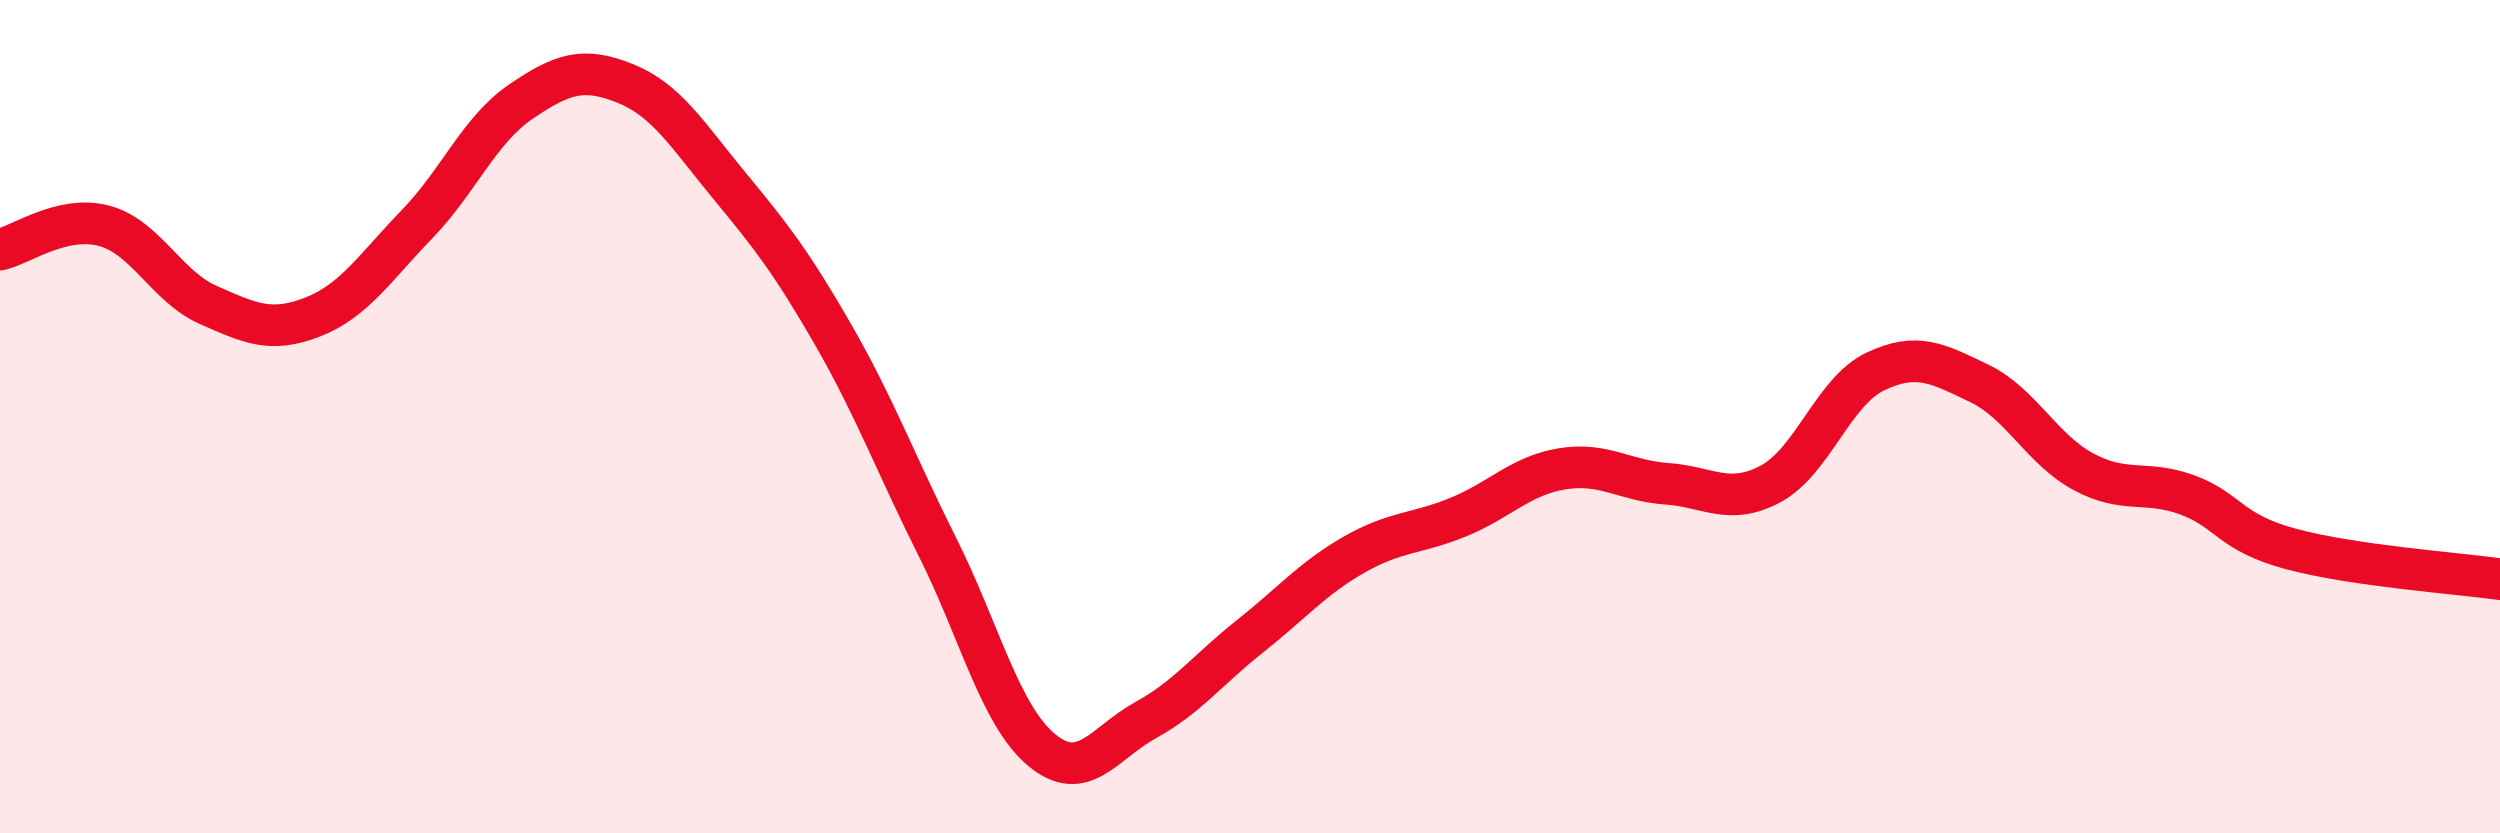 
    <svg width="60" height="20" viewBox="0 0 60 20" xmlns="http://www.w3.org/2000/svg">
      <path
        d="M 0,5.99 C 0.5,5.88 1.5,5.15 2.5,5.42 C 3.5,5.69 4,6.88 5,7.32 C 6,7.76 6.5,8 7.5,7.61 C 8.5,7.22 9,6.42 10,5.39 C 11,4.36 11.5,3.12 12.5,2.44 C 13.5,1.76 14,1.6 15,2 C 16,2.4 16.5,3.24 17.5,4.45 C 18.5,5.66 19,6.3 20,8.04 C 21,9.78 21.5,11.14 22.5,13.13 C 23.5,15.12 24,17.17 25,18 C 26,18.83 26.5,17.83 27.5,17.28 C 28.5,16.73 29,16.06 30,15.27 C 31,14.48 31.5,13.88 32.5,13.31 C 33.5,12.74 34,12.82 35,12.41 C 36,12 36.5,11.41 37.5,11.25 C 38.5,11.09 39,11.54 40,11.61 C 41,11.68 41.5,12.15 42.5,11.61 C 43.5,11.07 44,9.4 45,8.92 C 46,8.44 46.5,8.72 47.5,9.2 C 48.5,9.68 49,10.78 50,11.32 C 51,11.86 51.5,11.51 52.5,11.88 C 53.5,12.25 53.5,12.78 55,13.18 C 56.5,13.58 59,13.76 60,13.9L60 20L0 20Z"
        fill="#EB0A25"
        opacity="0.1"
        stroke-linecap="round"
        stroke-linejoin="round"
      />
      <path
        d="M 0,5.99 C 0.5,5.88 1.5,5.15 2.5,5.42 C 3.5,5.69 4,6.88 5,7.32 C 6,7.76 6.5,8 7.5,7.61 C 8.5,7.22 9,6.42 10,5.39 C 11,4.36 11.5,3.12 12.5,2.44 C 13.5,1.76 14,1.6 15,2 C 16,2.4 16.5,3.24 17.5,4.45 C 18.5,5.66 19,6.3 20,8.04 C 21,9.78 21.5,11.14 22.5,13.13 C 23.5,15.12 24,17.17 25,18 C 26,18.83 26.5,17.83 27.5,17.28 C 28.5,16.73 29,16.06 30,15.27 C 31,14.48 31.5,13.88 32.5,13.31 C 33.5,12.74 34,12.82 35,12.41 C 36,12 36.5,11.41 37.5,11.25 C 38.5,11.09 39,11.54 40,11.61 C 41,11.68 41.5,12.15 42.5,11.61 C 43.5,11.07 44,9.4 45,8.92 C 46,8.44 46.5,8.72 47.5,9.2 C 48.5,9.68 49,10.78 50,11.32 C 51,11.86 51.5,11.51 52.5,11.88 C 53.5,12.25 53.5,12.78 55,13.18 C 56.5,13.58 59,13.76 60,13.9"
        stroke="#EB0A25"
        stroke-width="1"
        fill="none"
        stroke-linecap="round"
        stroke-linejoin="round"
      />
    </svg>
  